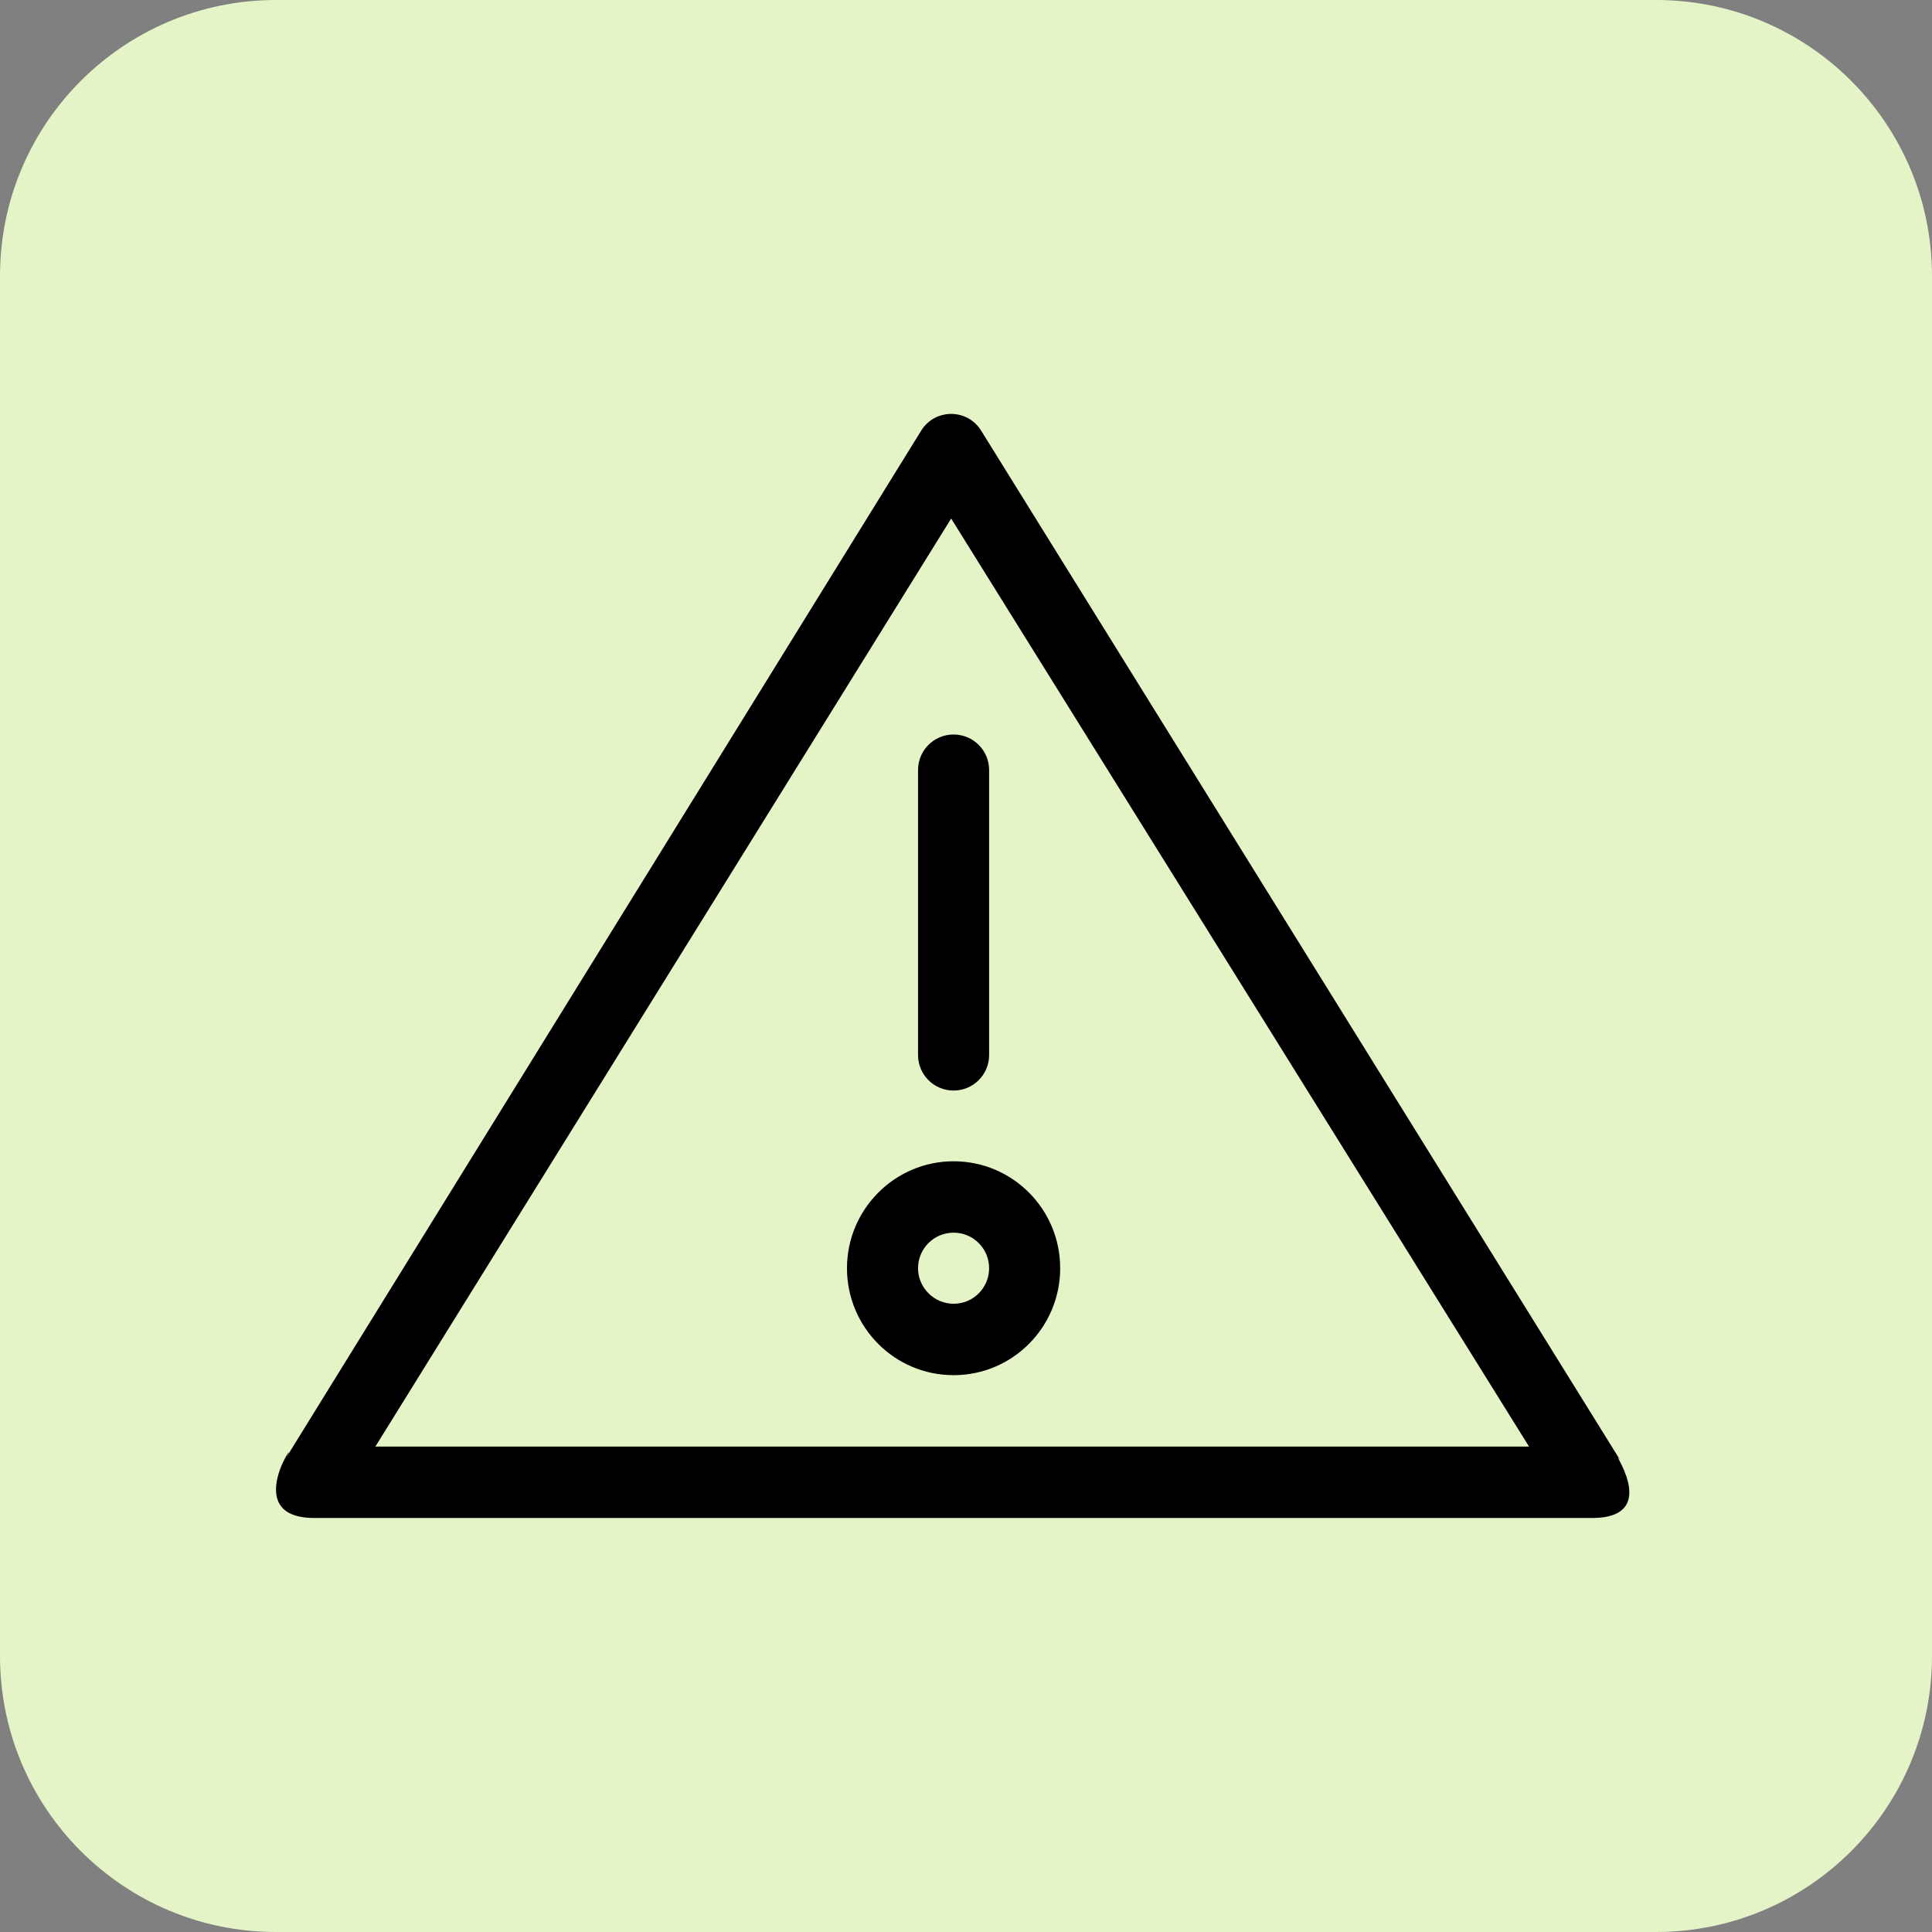 <?xml version="1.0" encoding="utf-8"?>
<svg xmlns="http://www.w3.org/2000/svg" width="56" height="56" viewBox="0 0 56 56" fill="none">
<rect x="0" y="0" width="56" height="56" fill="#808080" stroke="none"/>
<path d="M48 0H8C3.582 0 0 3.582 0 8V48C0 52.418 3.582 56 8 56H48C52.418 56 56 52.418 56 48V8C56 3.582 52.418 0 48 0Z" fill="#E5F4C7"/>
<g clip-path="url(#clip0_10584_9996)">
<path d="M46.96 42.32L28.45 12.5C28.05 11.83 27.09 11.83 26.69 12.5L8.19 42.42C8.98 41.16 6.79 43.97 9.08 44H46.17C48.24 43.98 46.56 41.83 46.96 42.32ZM10.88 41.93L27.57 15.03L44.32 41.93H10.88ZM28.67 22.32V30.58C28.67 31.15 28.21 31.61 27.64 31.61C27.07 31.61 26.61 31.15 26.61 30.58V22.32C26.61 21.75 27.07 21.29 27.64 21.29C28.21 21.29 28.67 21.75 28.67 22.32ZM27.64 33.66C25.94 33.66 24.55 35.05 24.55 36.76C24.55 38.47 25.93 39.86 27.64 39.86C29.35 39.86 30.73 38.47 30.73 36.76C30.73 35.05 29.35 33.66 27.64 33.66ZM27.64 37.79C27.08 37.79 26.61 37.33 26.61 36.76C26.61 36.19 27.07 35.73 27.64 35.73C28.21 35.73 28.67 36.19 28.67 36.76C28.67 37.33 28.21 37.79 27.64 37.79Z" fill="black"/>
</g>
<defs>
<clipPath id="clip0_10584_9996">
<rect width="39.22" height="32" fill="white" transform="translate(8 12)"/>
</clipPath>
</defs>
</svg>